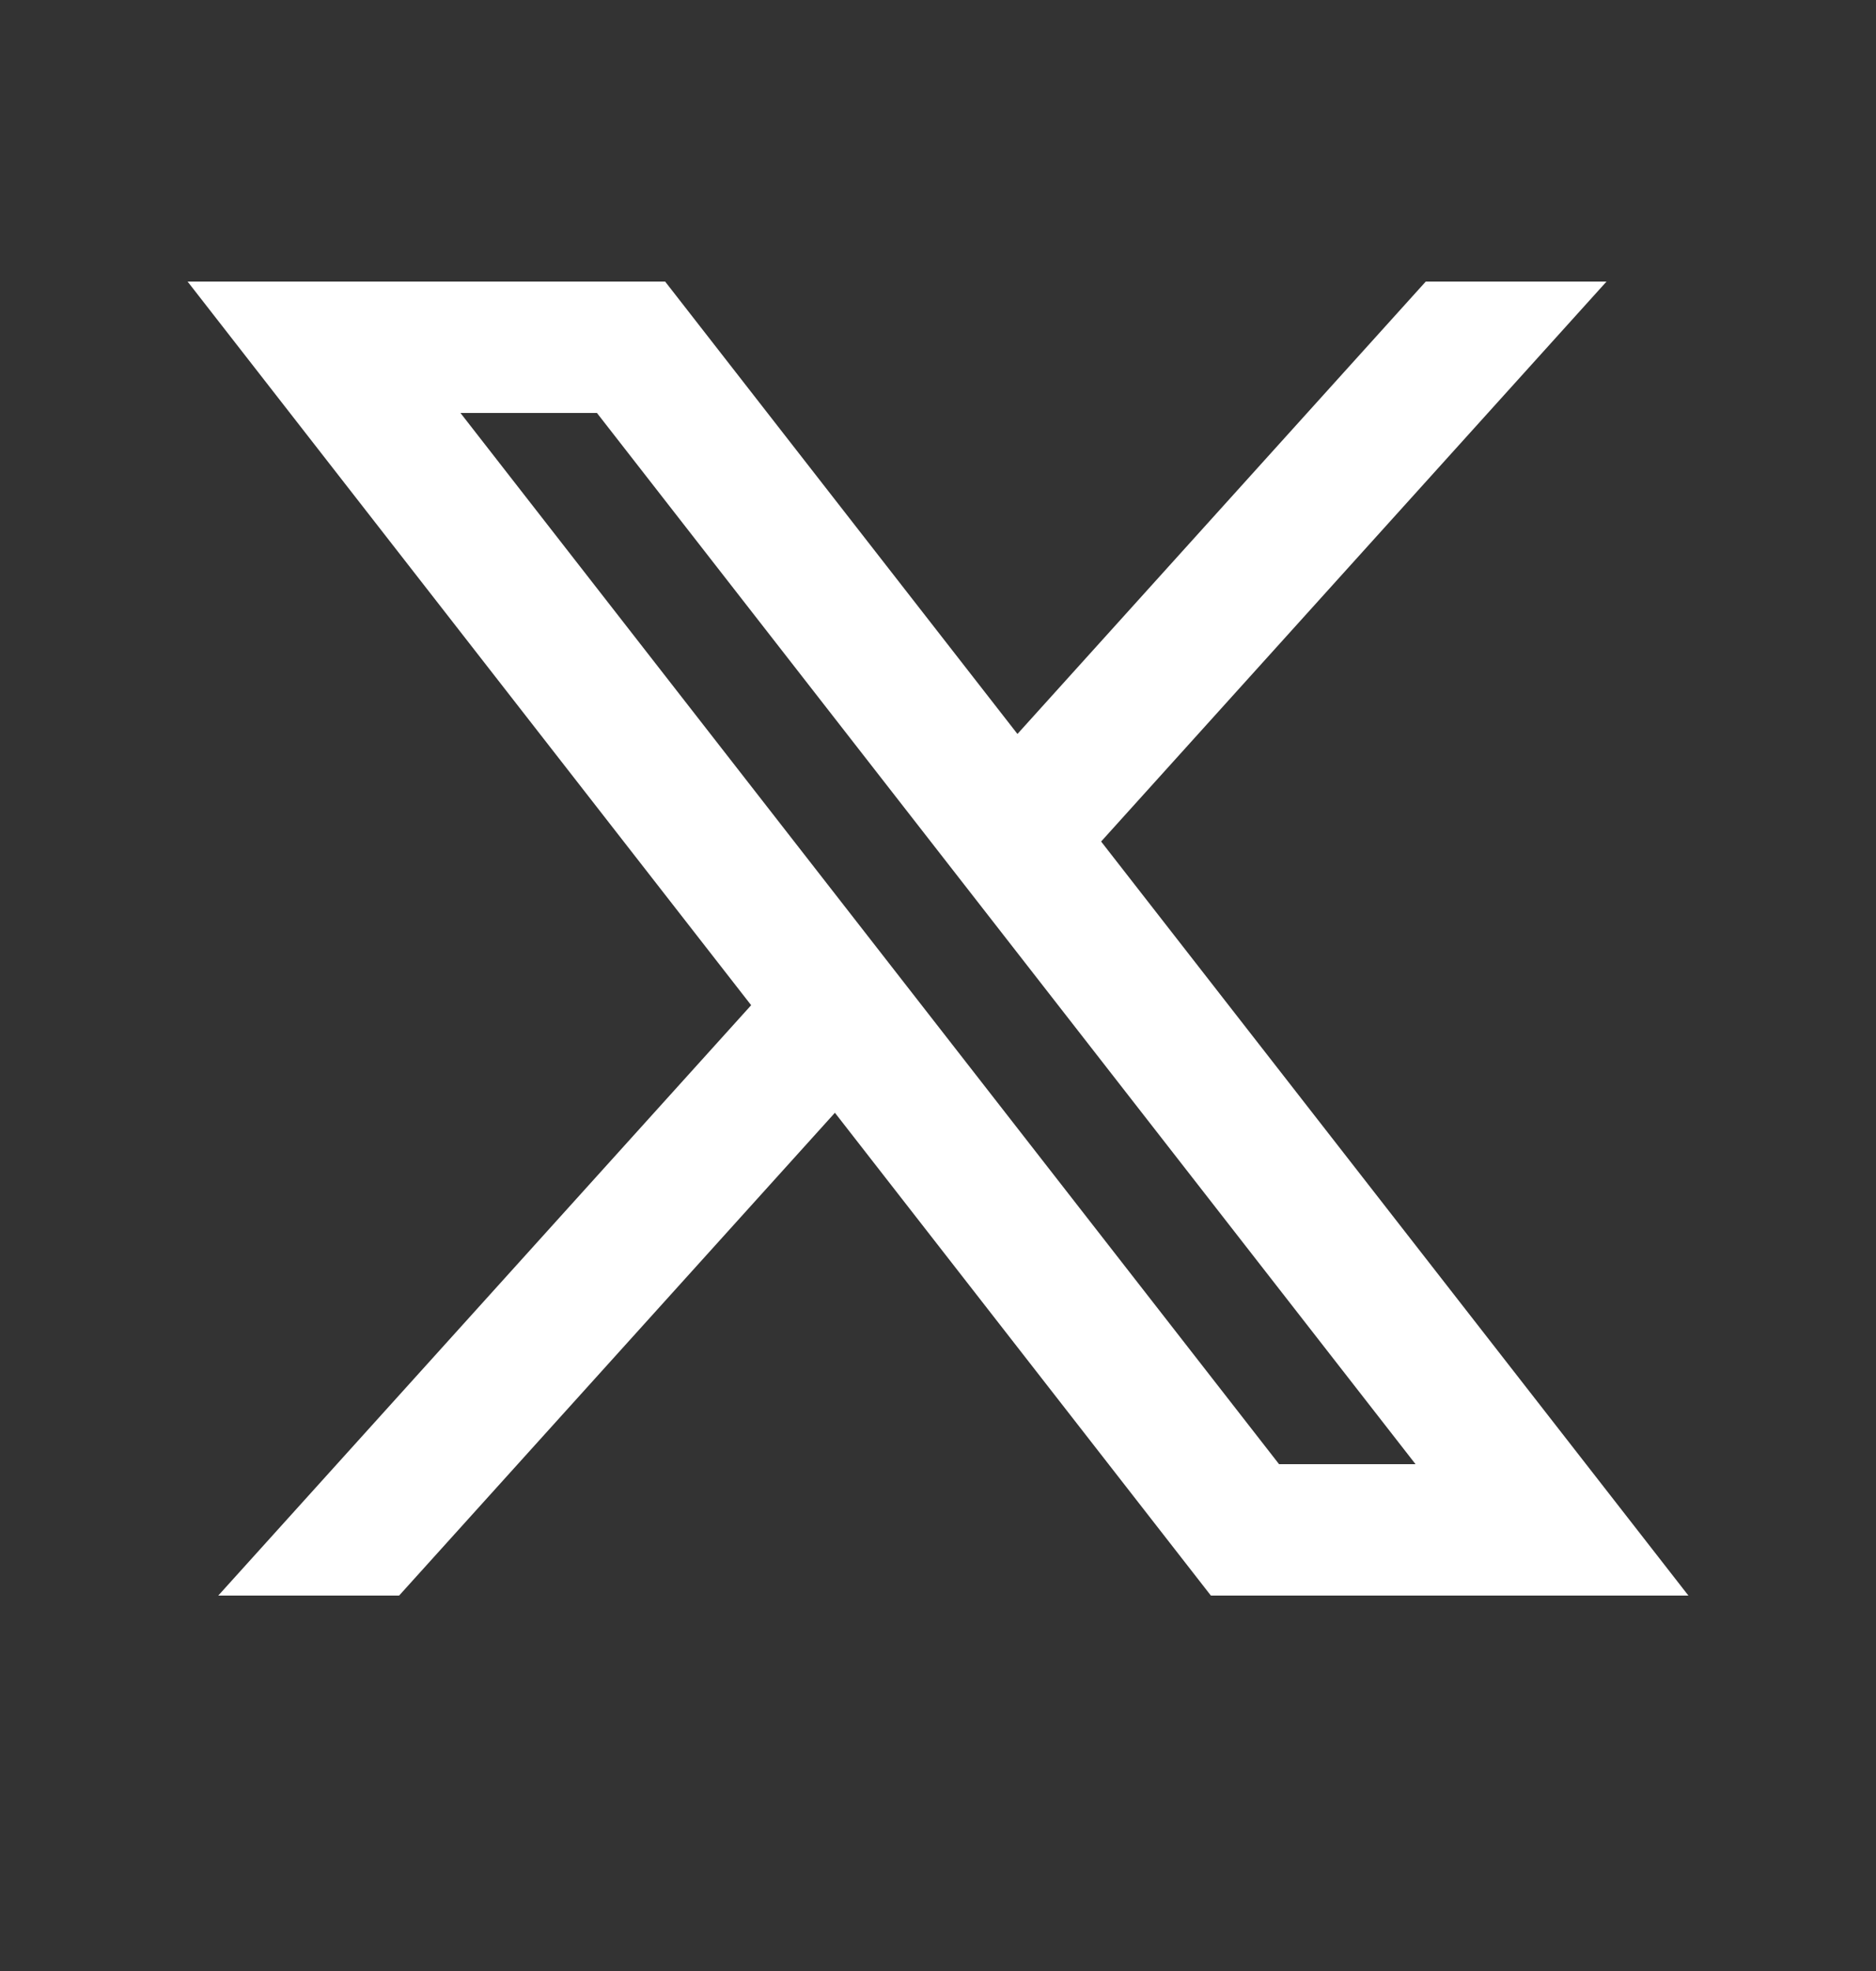 <svg width="20" height="21" viewBox="0 0 20 21" fill="none" xmlns="http://www.w3.org/2000/svg">
<rect x="0" y="0" width="20" height="21" fill="#333333" stroke="none"/>
<path d="M7.091 3H2L8.008 10.71L2.327 17H4.255L8.901 11.856L12.909 17H18L11.739 8.966L17.127 3H15.2L10.847 7.82L7.091 3ZM13.636 15.6L4.909 4.4H6.364L15.091 15.6H13.636Z" fill="white"/>
</svg>
